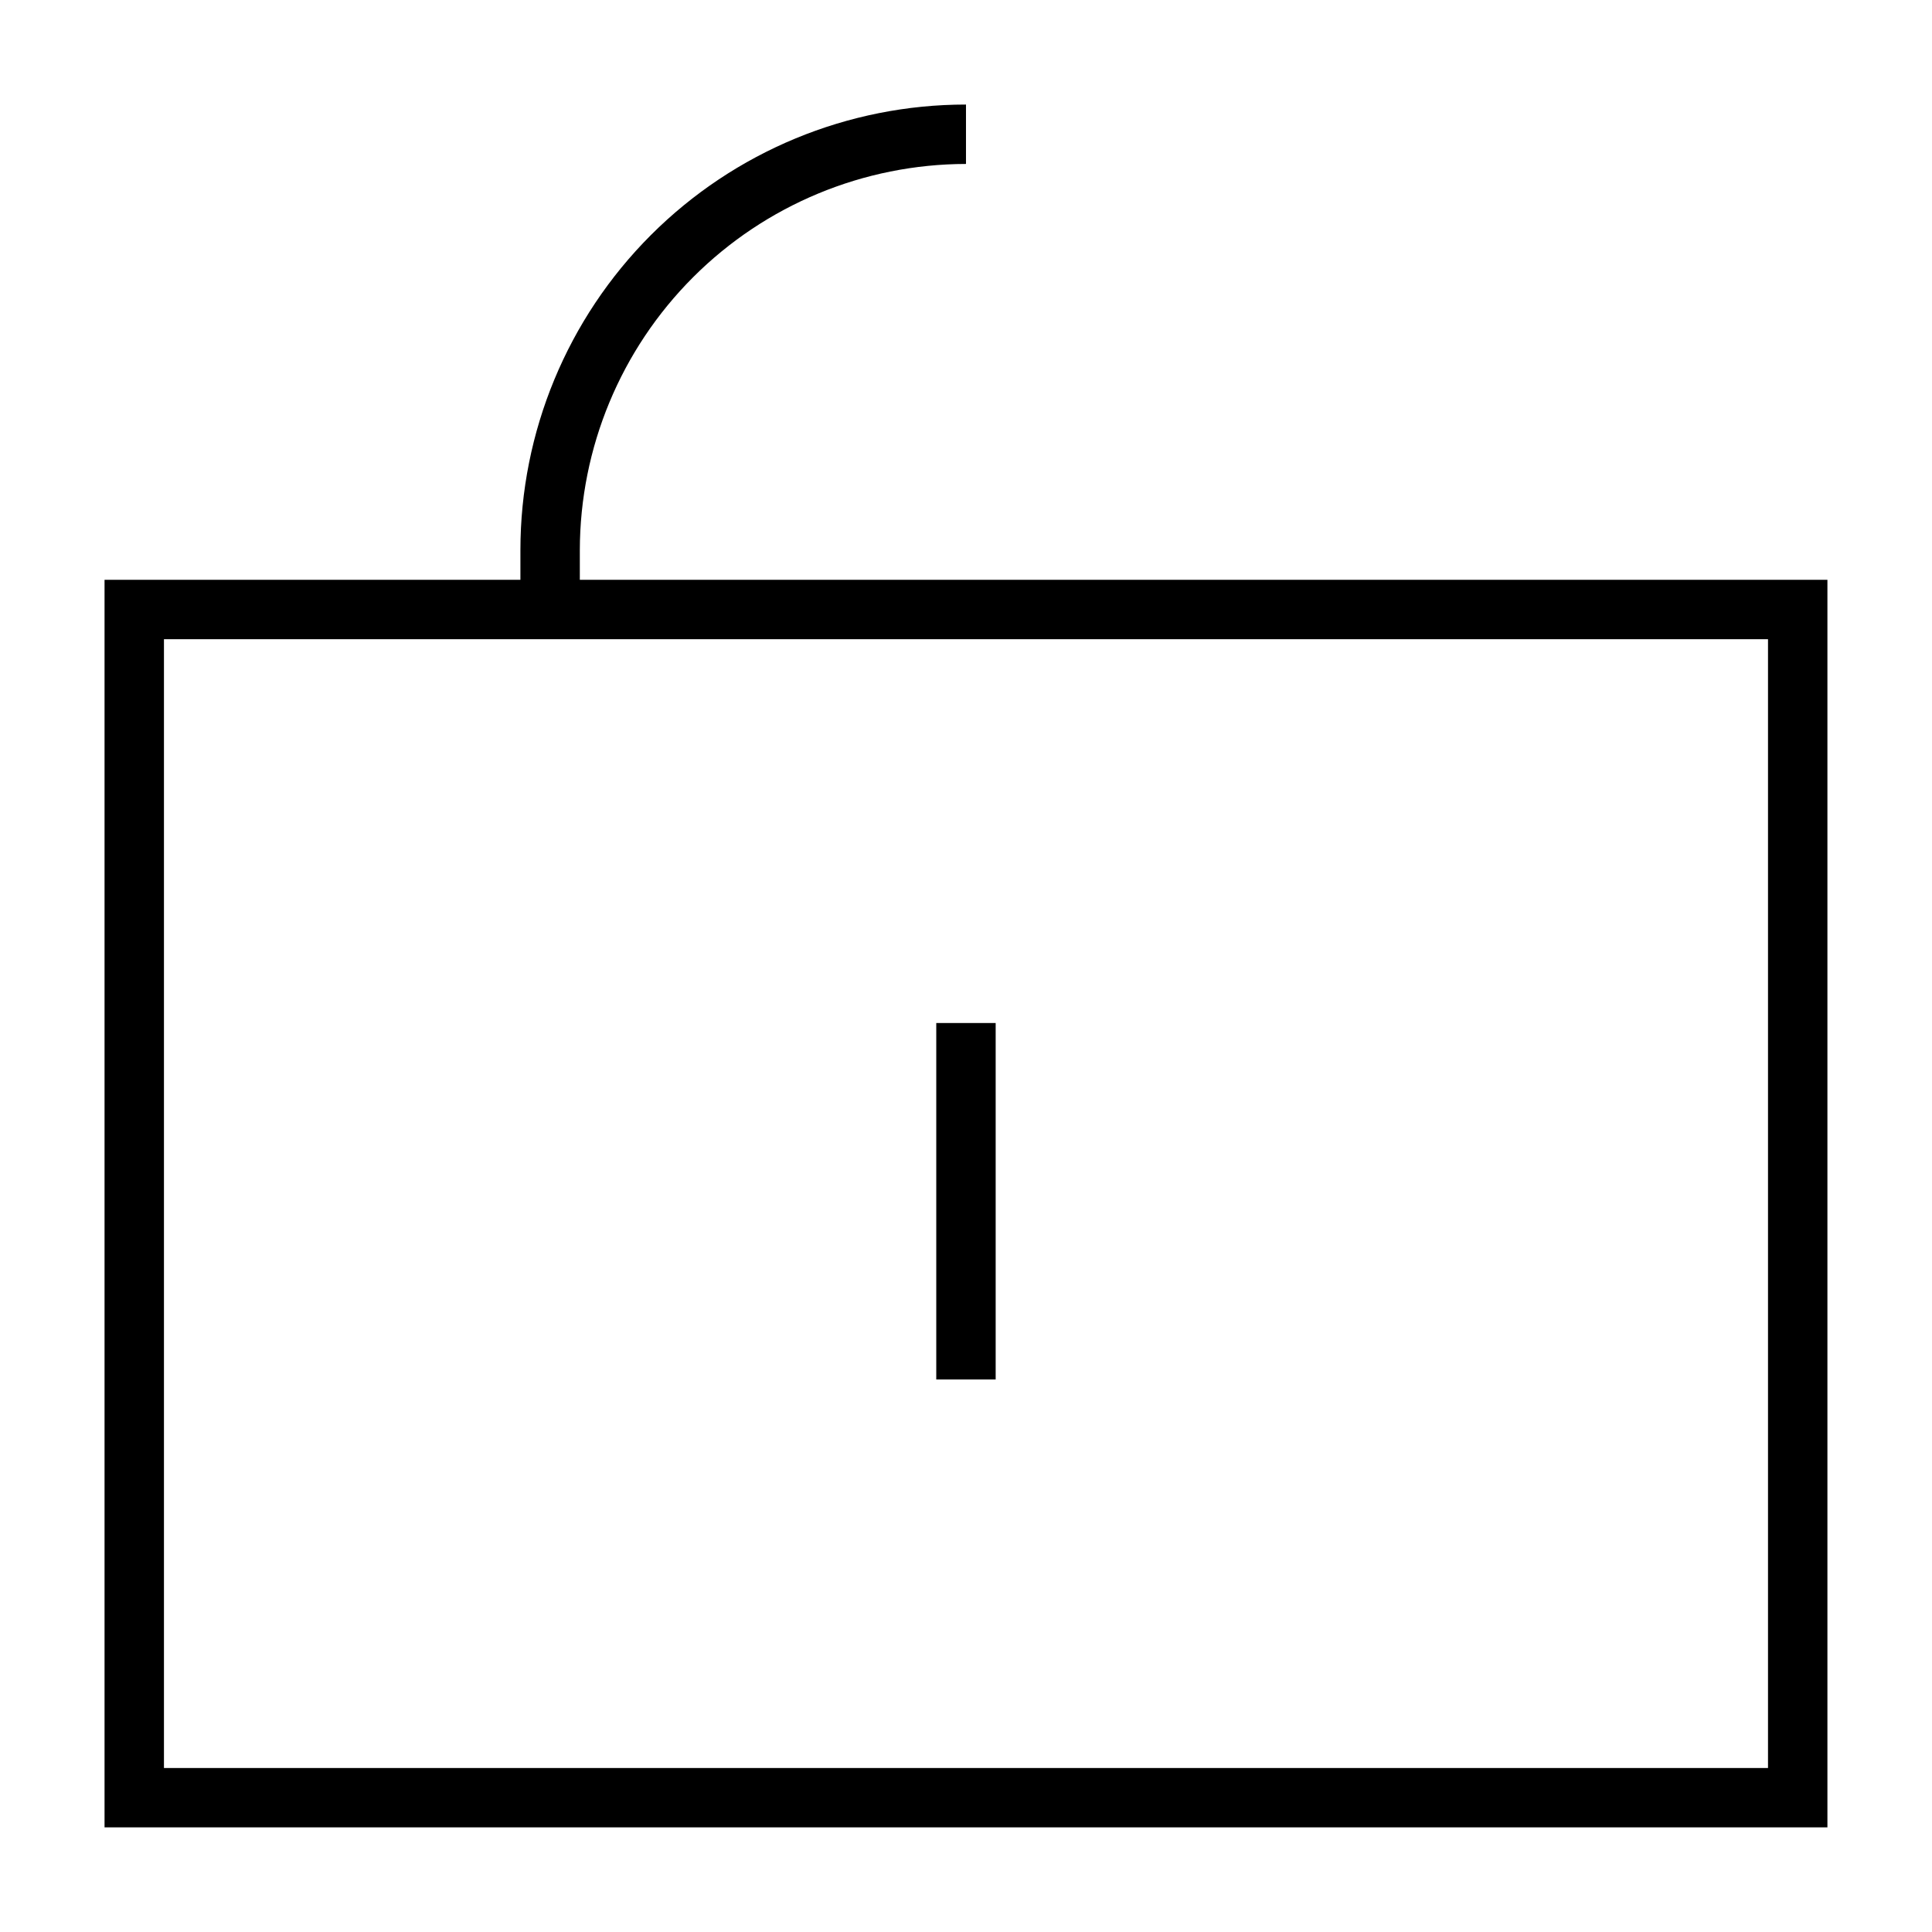<?xml version="1.0" encoding="UTF-8"?>
<!-- Uploaded to: SVG Repo, www.svgrepo.com, Generator: SVG Repo Mixer Tools -->
<svg fill="#000000" width="800px" height="800px" version="1.1" viewBox="144 144 512 512" xmlns="http://www.w3.org/2000/svg">
 <g>
  <path d="m297.66 297.66v-7.875c0.039-27.129 10.836-53.133 30.02-72.316 19.18-19.184 45.188-29.977 72.316-30.02v-15.742c-31.316 0-61.352 12.441-83.496 34.582-22.145 22.145-34.586 52.18-34.586 83.496v7.871h-110.21v330.62h456.58v-330.62zm314.88 15.742v299.14h-425.09v-299.14z"/>
  <path d="m392.12 415.11h15.742v94.465h-15.742z"/>
 </g>
</svg>